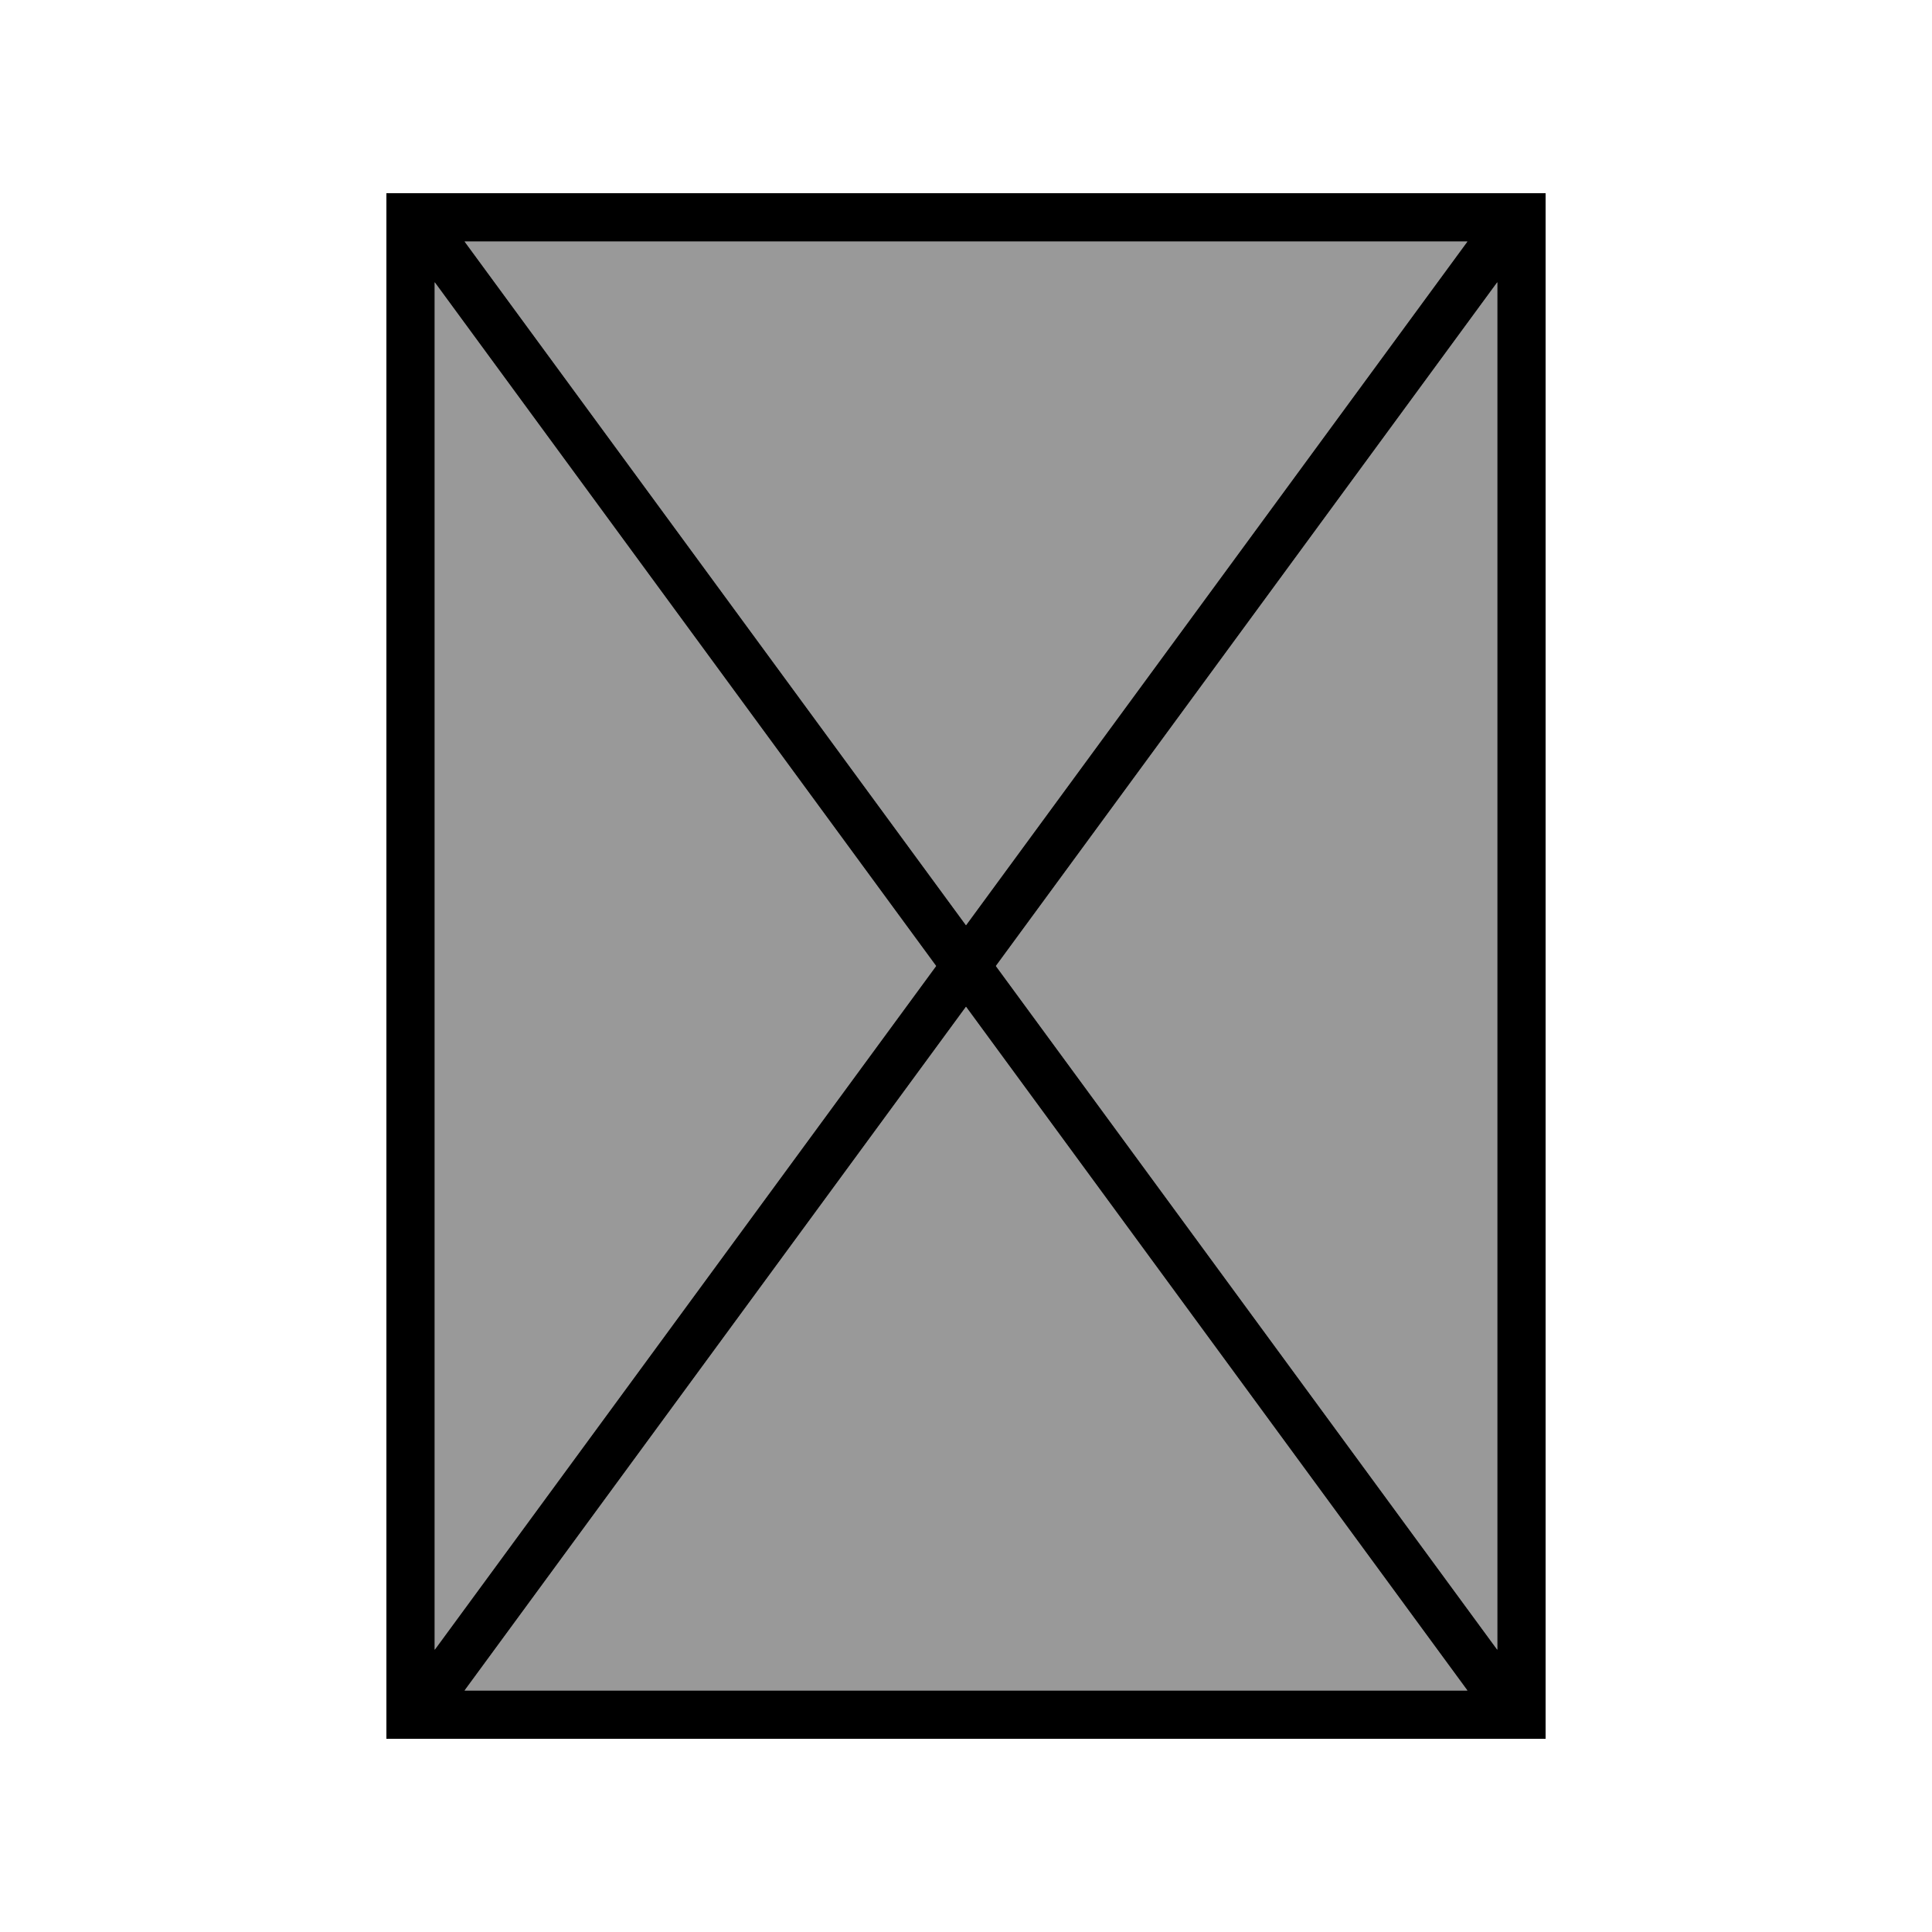 <svg xmlns="http://www.w3.org/2000/svg" viewBox="0 0 640 640"><!--! Font Awesome Pro 7.1.0 by @fontawesome - https://fontawesome.com License - https://fontawesome.com/license (Commercial License) Copyright 2025 Fonticons, Inc. --><path opacity=".4" fill="currentColor" d="M144 93.5L144 546.5L310.1 320L144 93.5zM153.9 80L320 306.5L486.1 80L153.9 80zM153.9 560L486.1 560L320 333.5L153.9 560zM329.9 320L496 546.5L496 93.5L329.9 320z"/><path fill="currentColor" d="M128 64L512 64L512 576L128 576L128 64zM144 546.5L310.1 320L144 93.5L144 546.5zM153.9 560L486.1 560L320 333.5L153.9 560zM329.9 320L496 546.5L496 93.5L329.9 320zM486.1 80L153.9 80L320 306.5L486.1 80z"/></svg>